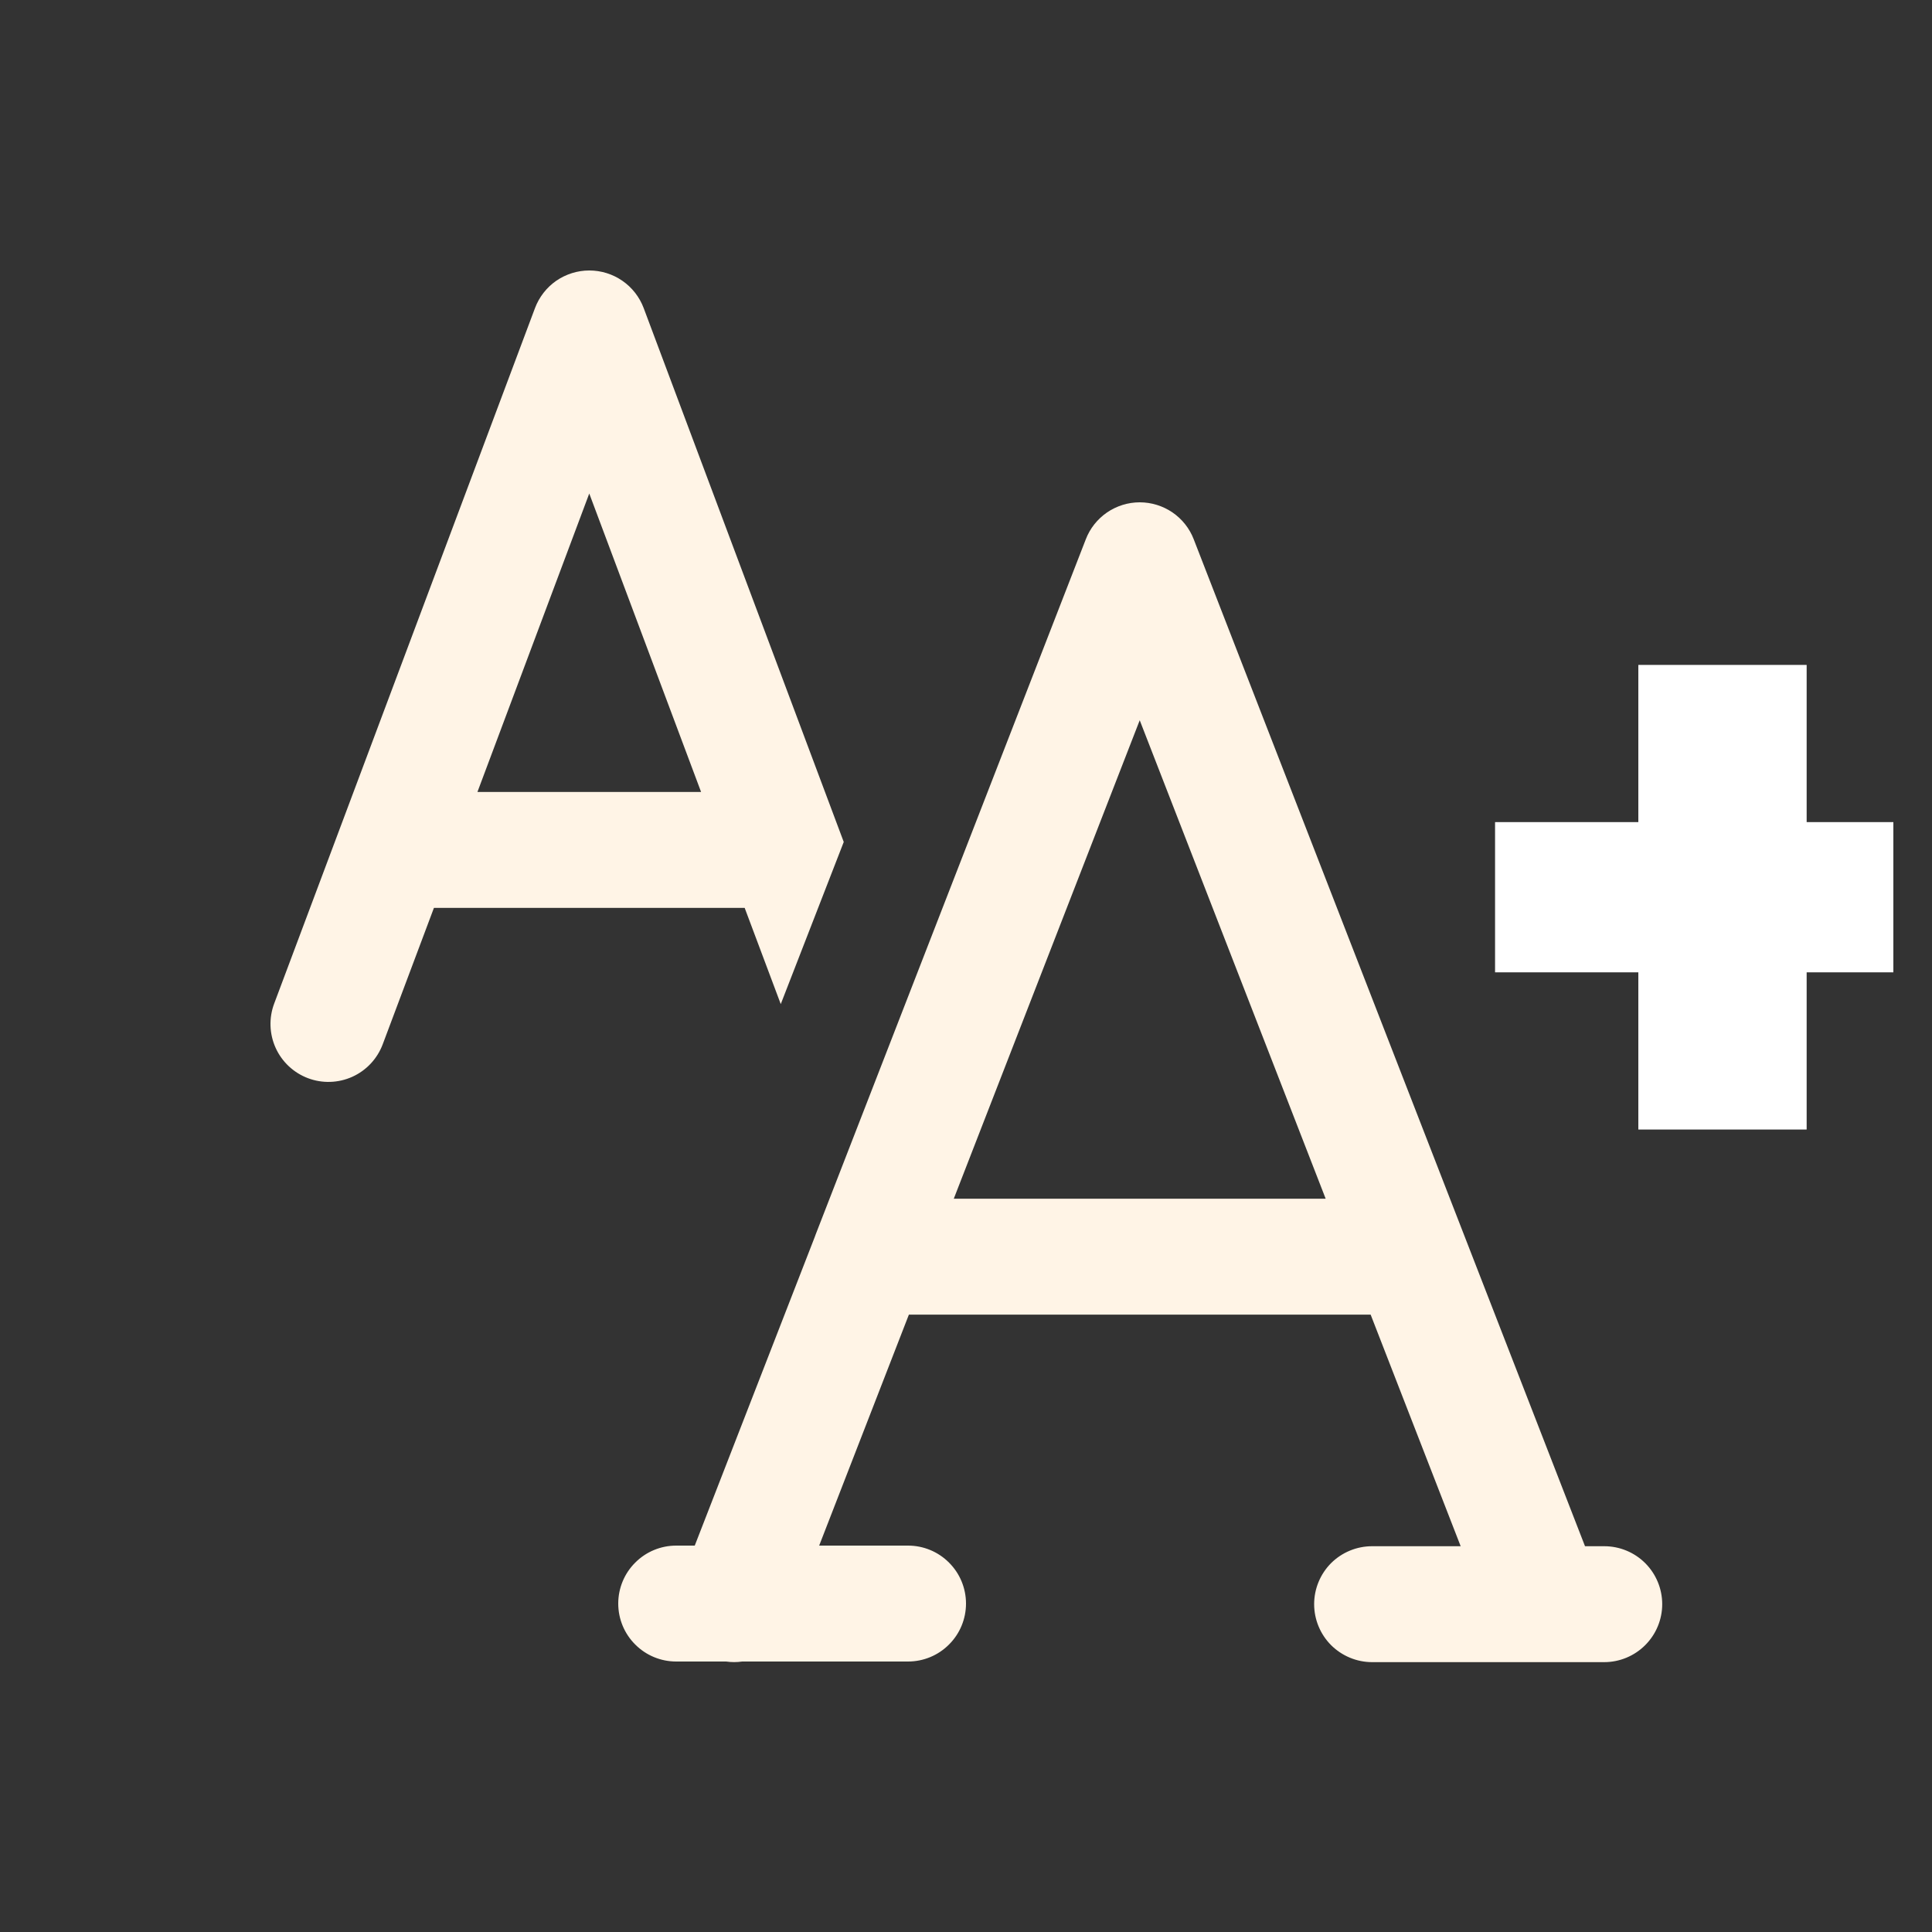 <svg width="25" height="25" viewBox="0 0 25 25" fill="none" xmlns="http://www.w3.org/2000/svg">
<rect x="0" y="0" width="25" height="25" fill="#333333" stroke="none"/>
<g clip-path="url(#clip0_210_889)">
<path d="M7.625 3.5C7.778 3.5 7.927 3.546 8.053 3.633C8.179 3.72 8.275 3.843 8.329 3.986L10.918 10.895L10.103 12.993L9.636 11.748H5.615L4.952 13.514C4.882 13.7 4.741 13.851 4.56 13.933C4.379 14.015 4.172 14.022 3.986 13.952C3.8 13.882 3.649 13.741 3.567 13.56C3.485 13.379 3.478 13.172 3.548 12.986L6.923 3.986C6.977 3.843 7.073 3.72 7.198 3.633C7.324 3.547 7.472 3.5 7.625 3.5ZM6.178 10.248H9.072L7.625 6.386L6.178 10.248ZM10.555 15.973L10.543 16.006L8.99 20H8.75C8.551 20 8.36 20.079 8.22 20.22C8.079 20.36 8 20.551 8 20.75C8 20.949 8.079 21.14 8.22 21.28C8.36 21.421 8.551 21.5 8.75 21.5H9.396C9.465 21.51 9.535 21.51 9.604 21.5H11.75C11.949 21.5 12.14 21.421 12.28 21.28C12.421 21.14 12.5 20.949 12.5 20.75C12.5 20.551 12.421 20.36 12.28 20.22C12.14 20.079 11.949 20 11.75 20H10.6L11.761 17.011H17.736L18.901 20.008H17.755C17.556 20.008 17.365 20.087 17.224 20.227C17.084 20.368 17.005 20.559 17.005 20.758C17.005 20.956 17.084 21.147 17.224 21.288C17.365 21.428 17.556 21.508 17.755 21.508H20.759C20.958 21.508 21.149 21.428 21.289 21.288C21.43 21.147 21.509 20.956 21.509 20.758C21.509 20.559 21.43 20.368 21.289 20.227C21.149 20.087 20.958 20.008 20.759 20.008H20.51L15.447 6.979C15.393 6.838 15.297 6.717 15.172 6.631C15.047 6.546 14.9 6.5 14.748 6.5C14.597 6.5 14.45 6.546 14.325 6.631C14.2 6.717 14.104 6.838 14.05 6.979L10.555 15.973ZM17.154 15.511H12.342L14.748 9.32L17.154 15.511Z" fill="#FFF4E6"/>
<path d="M25.232 10.638V12.582H23.378V14.616H21.2V12.582H19.346V10.638H21.2V8.604H23.378V10.638H25.232Z" fill="white"/>
</g>
<defs>
<clipPath id="clip0_210_889">
<rect width="24" height="24" fill="white" transform="translate(0.5 0.5)"/>
</clipPath>
</defs>
</svg>

